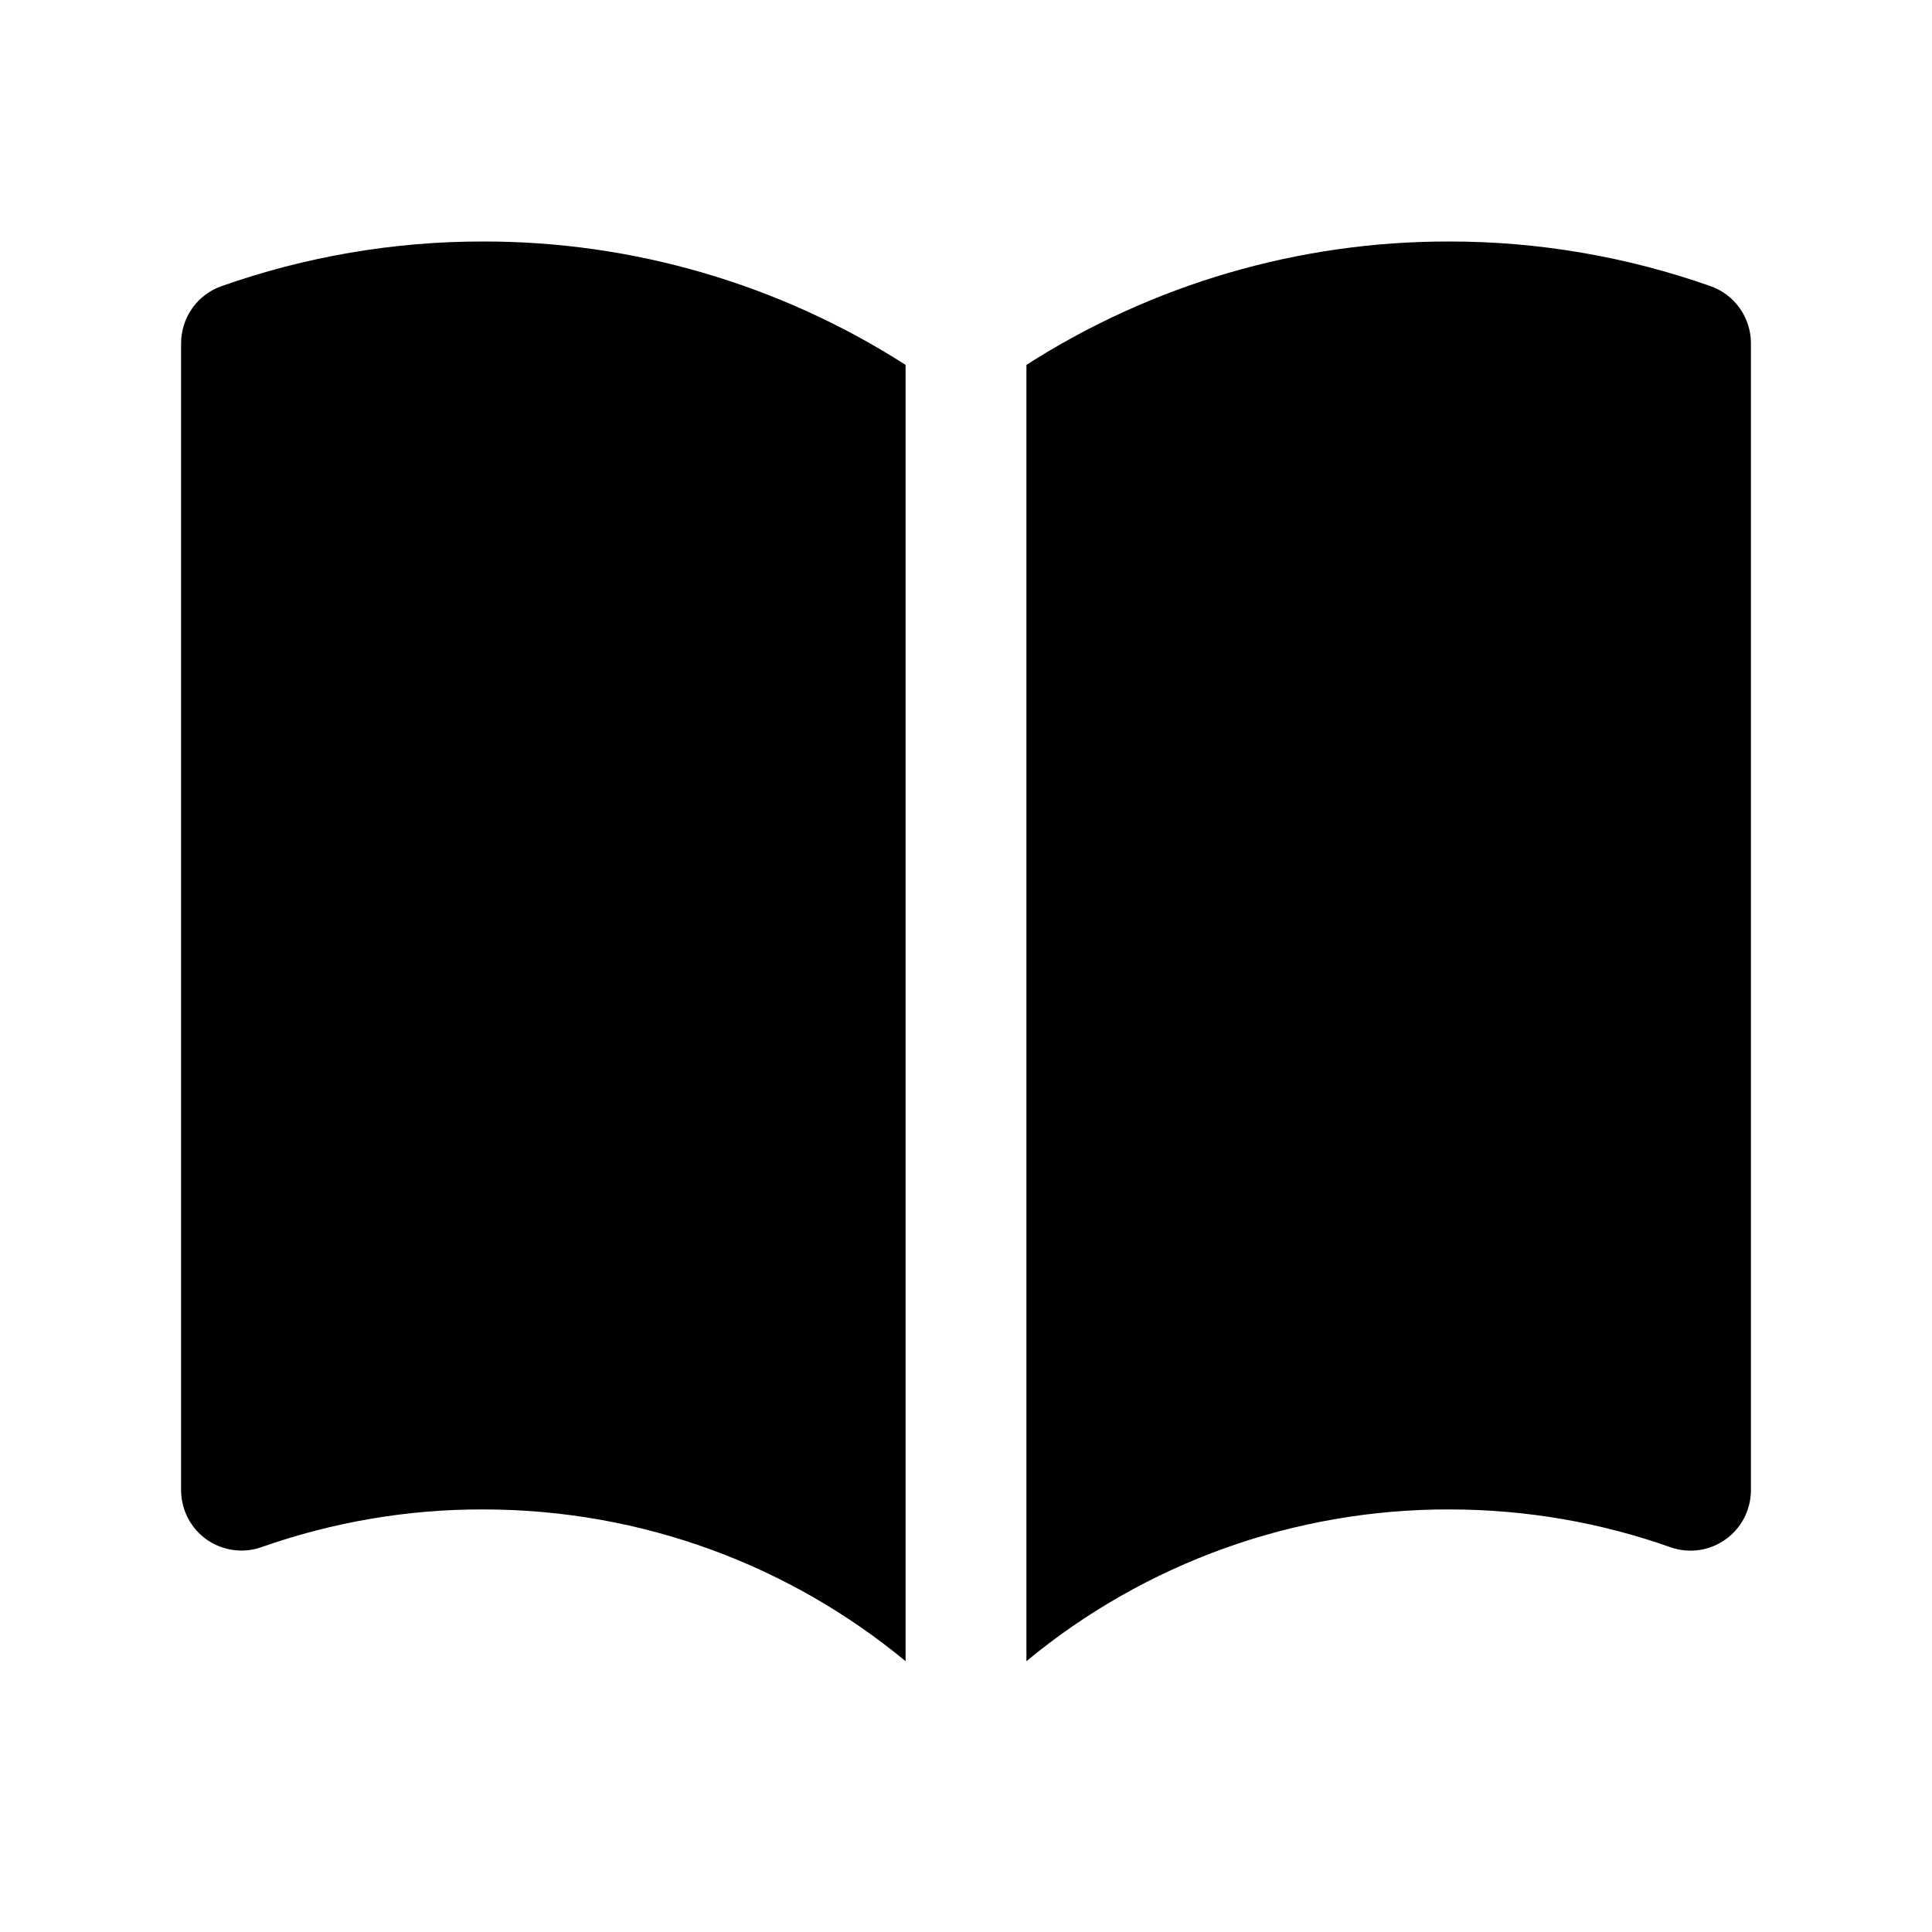 <svg width="22" height="22" viewBox="0 0 22 22" fill="none" xmlns="http://www.w3.org/2000/svg">
<g id="Frame">
<path id="Vector" d="M10.312 4.155C8.876 3.235 7.206 2.747 5.5 2.75C4.485 2.749 3.478 2.921 2.521 3.259C2.387 3.306 2.271 3.394 2.189 3.51C2.107 3.626 2.063 3.765 2.062 3.907V16.969C2.063 17.079 2.089 17.188 2.139 17.285C2.19 17.383 2.263 17.467 2.353 17.531C2.443 17.594 2.547 17.635 2.656 17.65C2.765 17.665 2.875 17.654 2.979 17.617C3.789 17.332 4.641 17.186 5.5 17.188C7.329 17.188 9.004 17.836 10.312 18.916V4.155ZM11.688 18.916C13.041 17.796 14.743 17.185 16.5 17.188C17.386 17.188 18.233 17.34 19.021 17.618C19.125 17.655 19.236 17.666 19.345 17.651C19.454 17.636 19.557 17.595 19.647 17.531C19.737 17.468 19.81 17.383 19.861 17.286C19.911 17.188 19.938 17.079 19.938 16.969V3.907C19.938 3.765 19.893 3.626 19.811 3.51C19.729 3.394 19.613 3.306 19.479 3.259C18.522 2.921 17.515 2.749 16.5 2.75C14.794 2.747 13.124 3.235 11.688 4.155V18.916Z" fill="black"/>
</g>
</svg>
